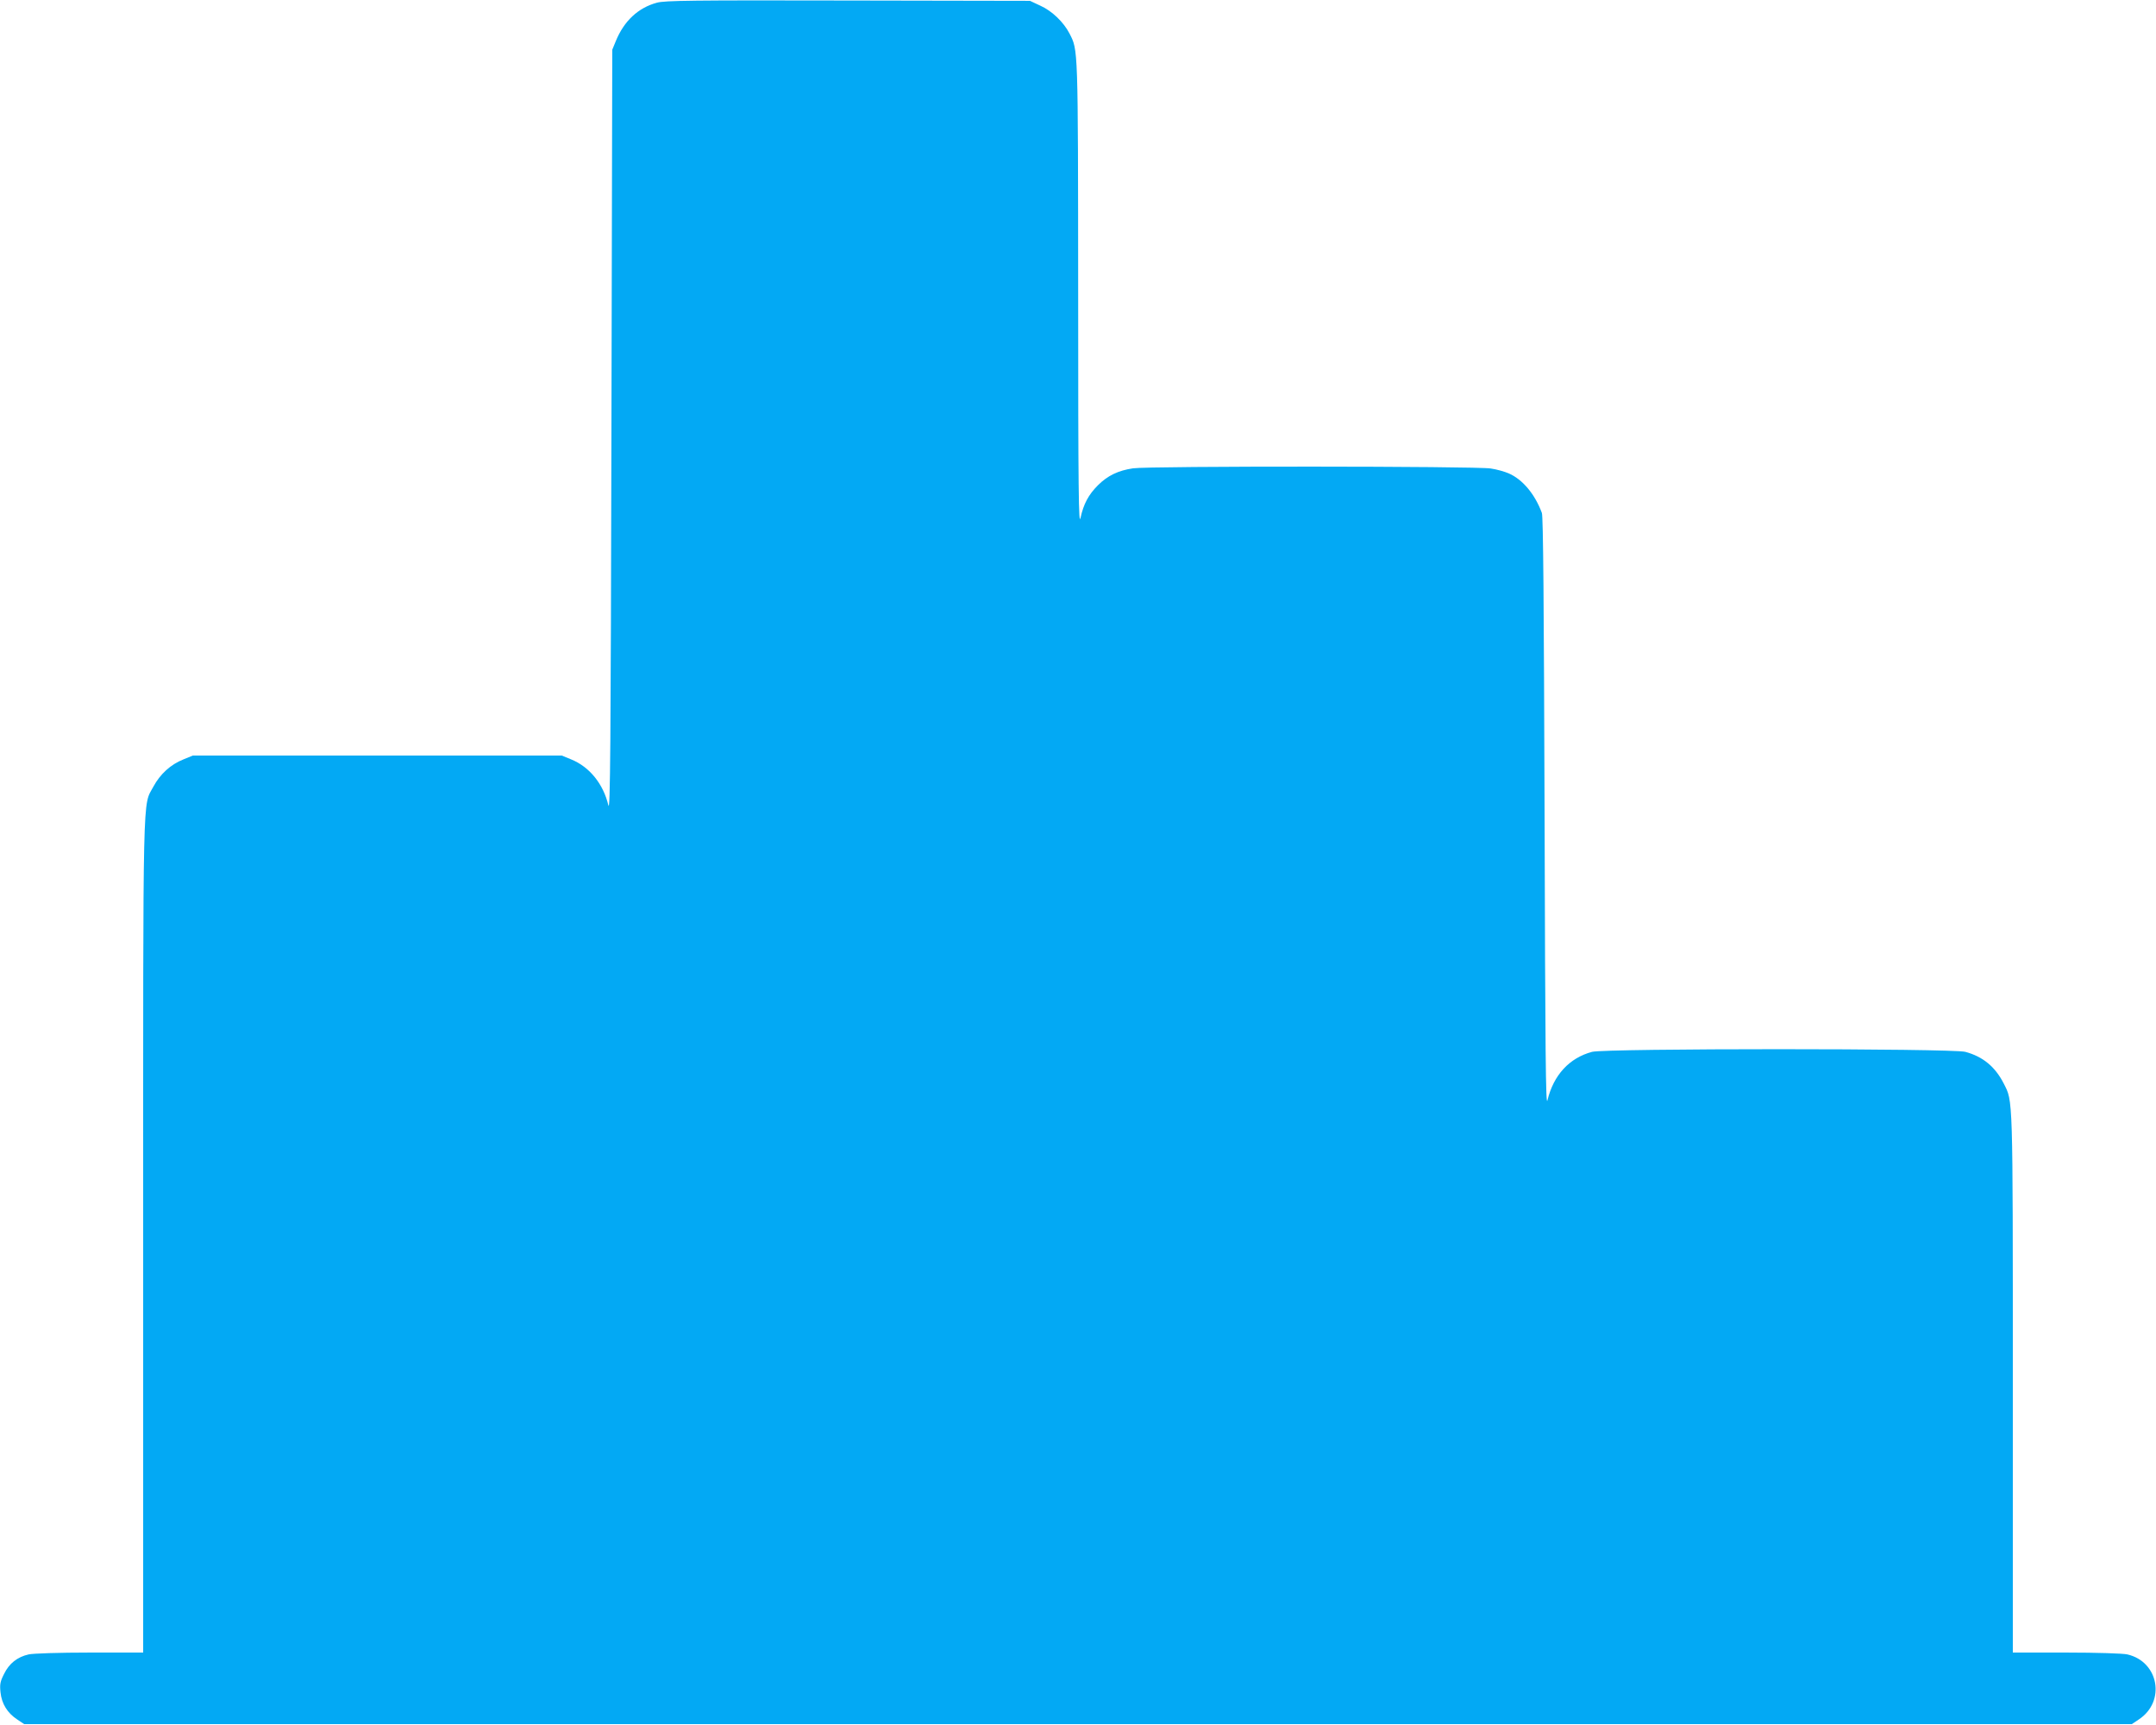 <?xml version="1.0" standalone="no"?>
<!DOCTYPE svg PUBLIC "-//W3C//DTD SVG 20010904//EN"
 "http://www.w3.org/TR/2001/REC-SVG-20010904/DTD/svg10.dtd">
<svg version="1.0" xmlns="http://www.w3.org/2000/svg"
 width="1280pt" height="1024pt" viewBox="0 0 1280 1024"
 preserveAspectRatio="xMidYMid meet">
<g transform="translate(0,1024) scale(0.1,-0.1)"
fill="#03a9f4" stroke="none">
<path d="M3900 10224 c-111 -30 -195 -108 -244 -228 l-21 -51 -5 -2270 c-4
-1867 -7 -2260 -18 -2216 -30 127 -112 229 -221 273 l-56 23 -1095 0 -1095 0
-56 -23 c-76 -30 -138 -87 -178 -161 -65 -122 -61 48 -61 -2668 l0 -2473 -317
0 c-181 0 -337 -5 -363 -11 -67 -15 -116 -54 -146 -116 -23 -45 -26 -62 -21
-109 7 -68 41 -123 99 -161 l42 -28 6256 0 6256 0 42 28 c161 106 119 343 -68
386 -26 6 -182 11 -362 11 l-318 0 0 1598 c0 1730 1 1671 -54 1780 -51 100
-124 160 -228 188 -79 21 -2137 21 -2216 0 -135 -36 -229 -138 -265 -288 -10
-43 -13 273 -17 1702 -4 1249 -8 1764 -16 1785 -41 111 -114 199 -197 235 -23
10 -71 24 -107 29 -85 14 -2027 15 -2123 1 -88 -13 -151 -43 -209 -101 -56
-56 -85 -111 -103 -193 -11 -52 -14 146 -14 1324 -1 1489 0 1450 -52 1552 -34
66 -103 133 -172 164 l-62 29 -1080 2 c-927 2 -1088 0 -1135 -13z"/>
</g>
</svg>

